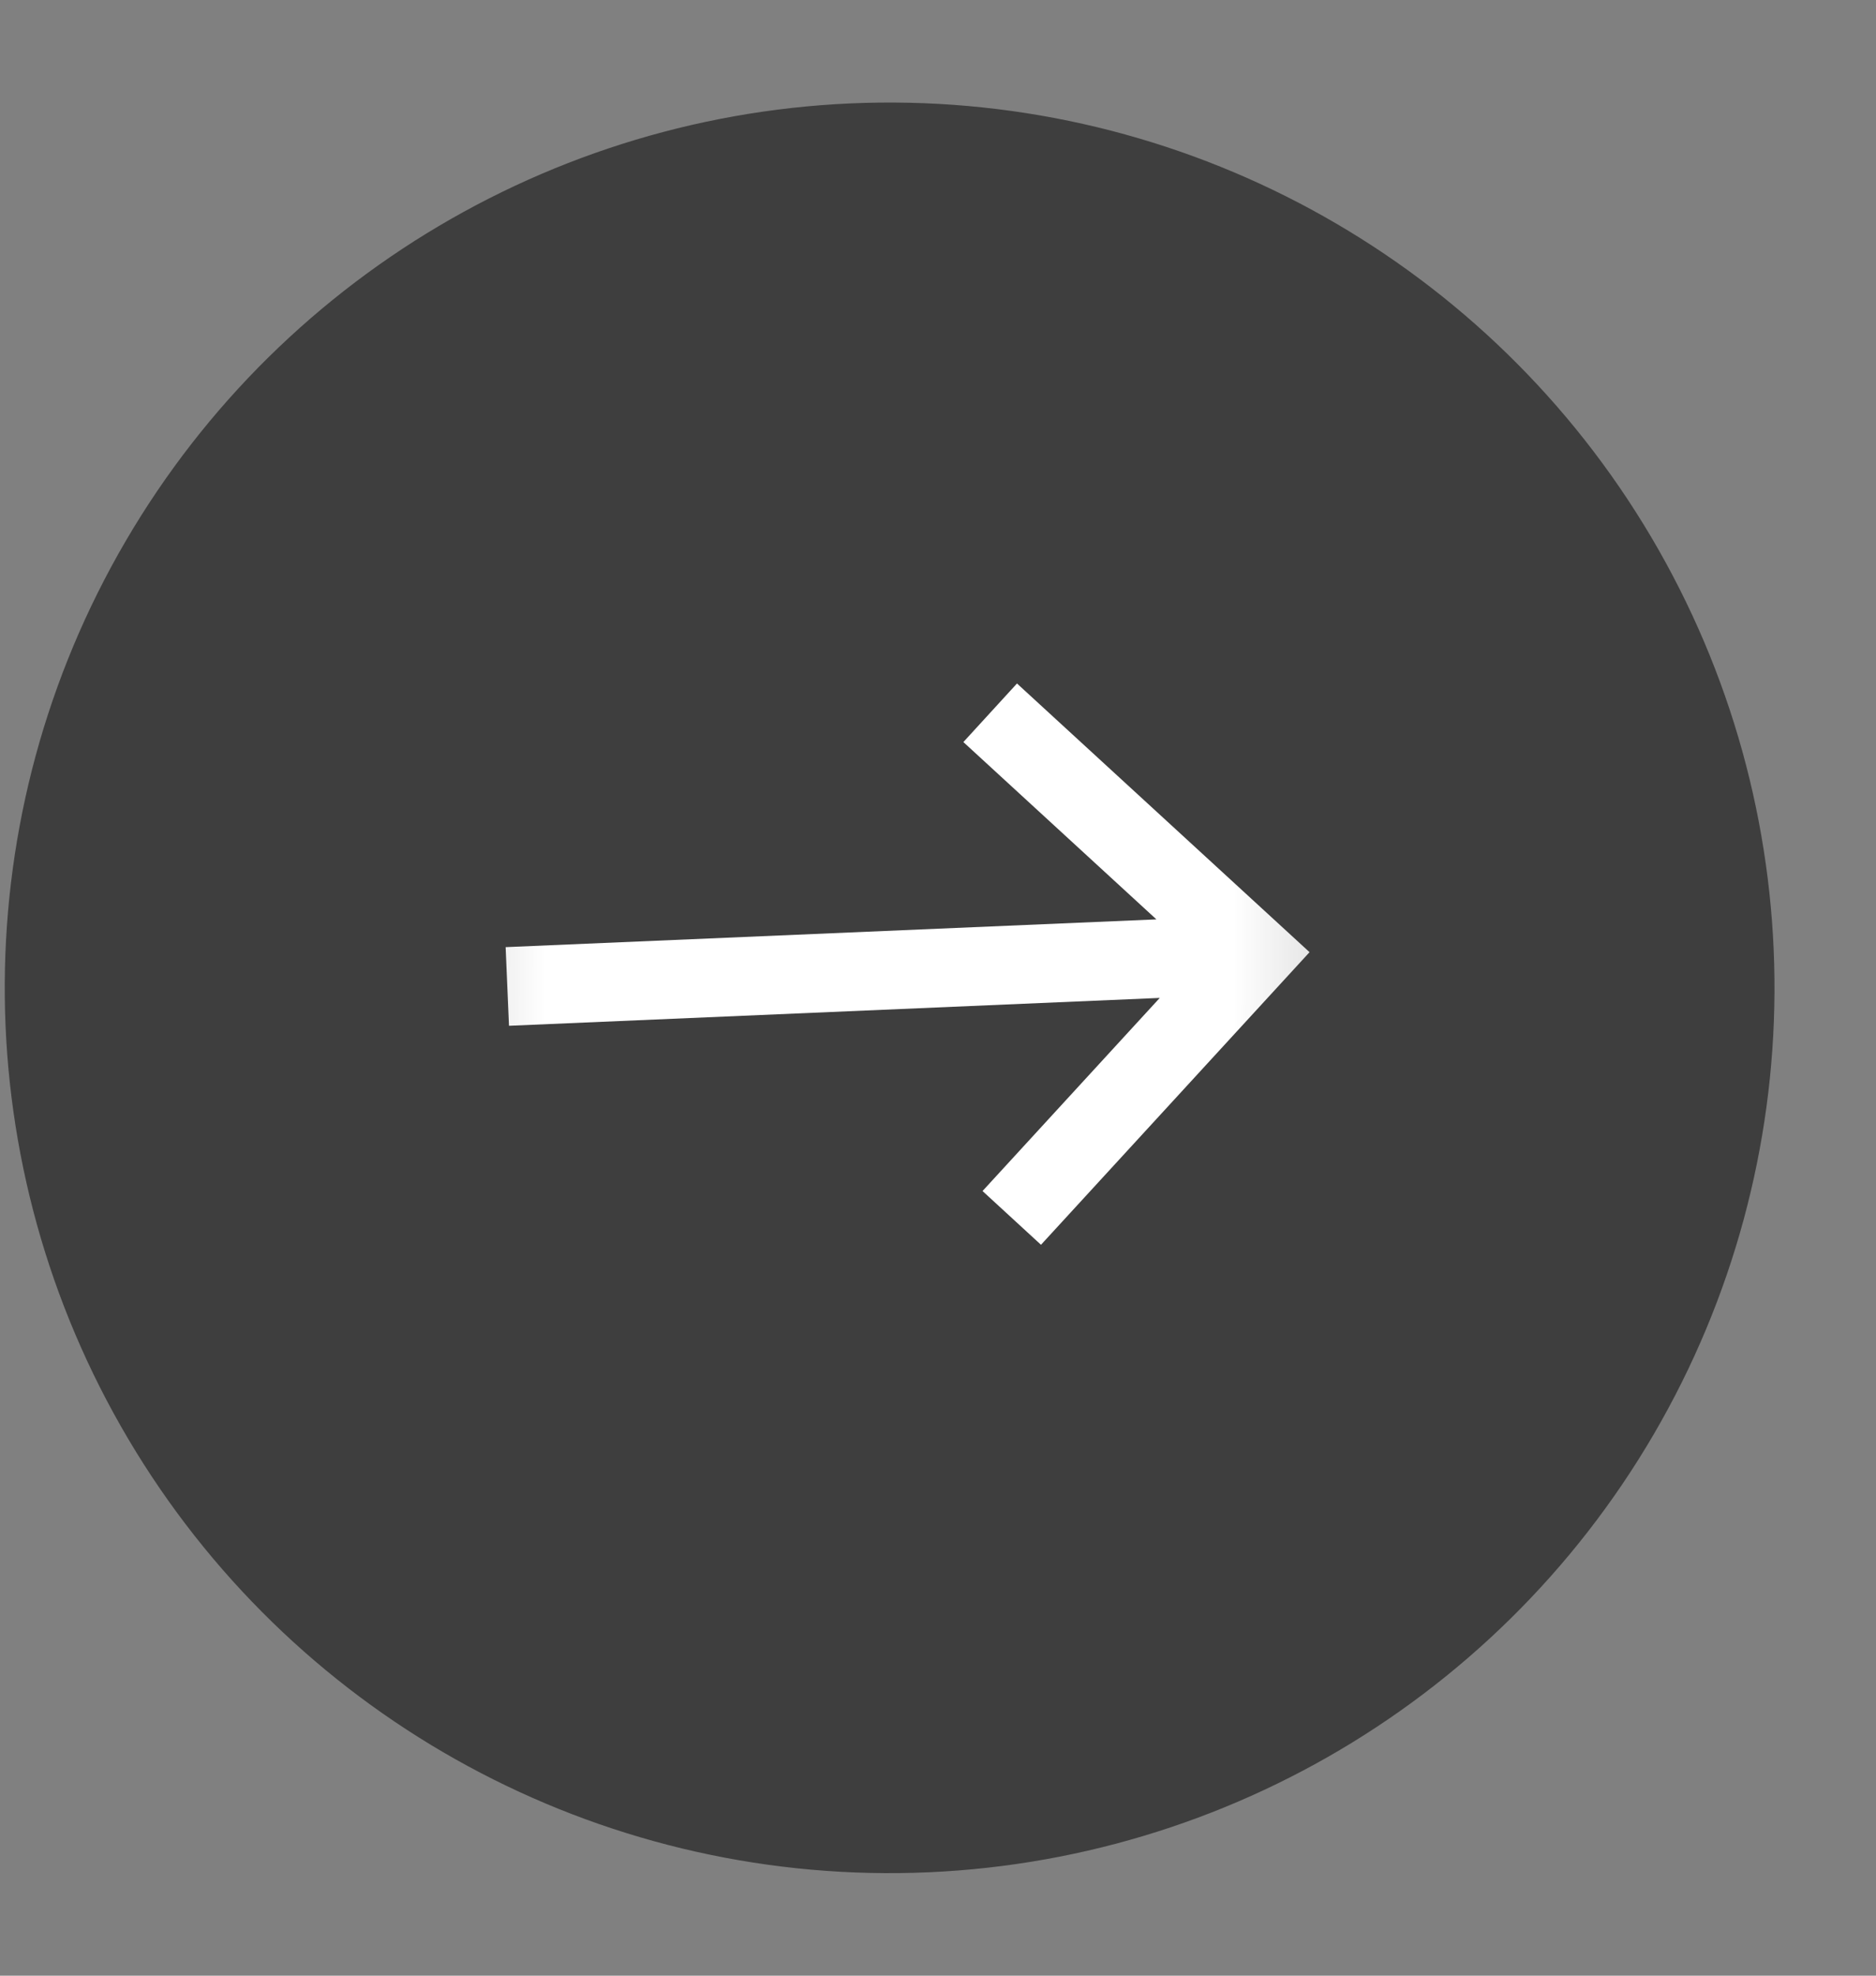 <svg width="19" height="20" viewBox="0 0 19 20" fill="none" xmlns="http://www.w3.org/2000/svg">
<rect x="0" y="0" width="19" height="20" fill="#808080" stroke="none"/>
<circle cx="9.01" cy="10" r="8.962" transform="rotate(90.31 9.01 10)" fill="#3E3E3E"/>
<mask id="mask0_387_2512" style="mask-type:alpha" maskUnits="userSpaceOnUse" x="4" y="5" width="10" height="10">
<rect x="13.86" y="5.2" width="9.651" height="9.651" transform="rotate(90.31 13.86 5.2)" fill="#D9D9D9"/>
</mask>
<g mask="url(#mask0_387_2512)">
<path d="M5.155 10.384L5.121 9.588L11.712 9.307L9.757 7.512L10.3 6.919L13.263 9.639L10.543 12.601L9.951 12.057L11.746 10.102L5.155 10.384Z" fill="white"/>
</g>
</svg>
